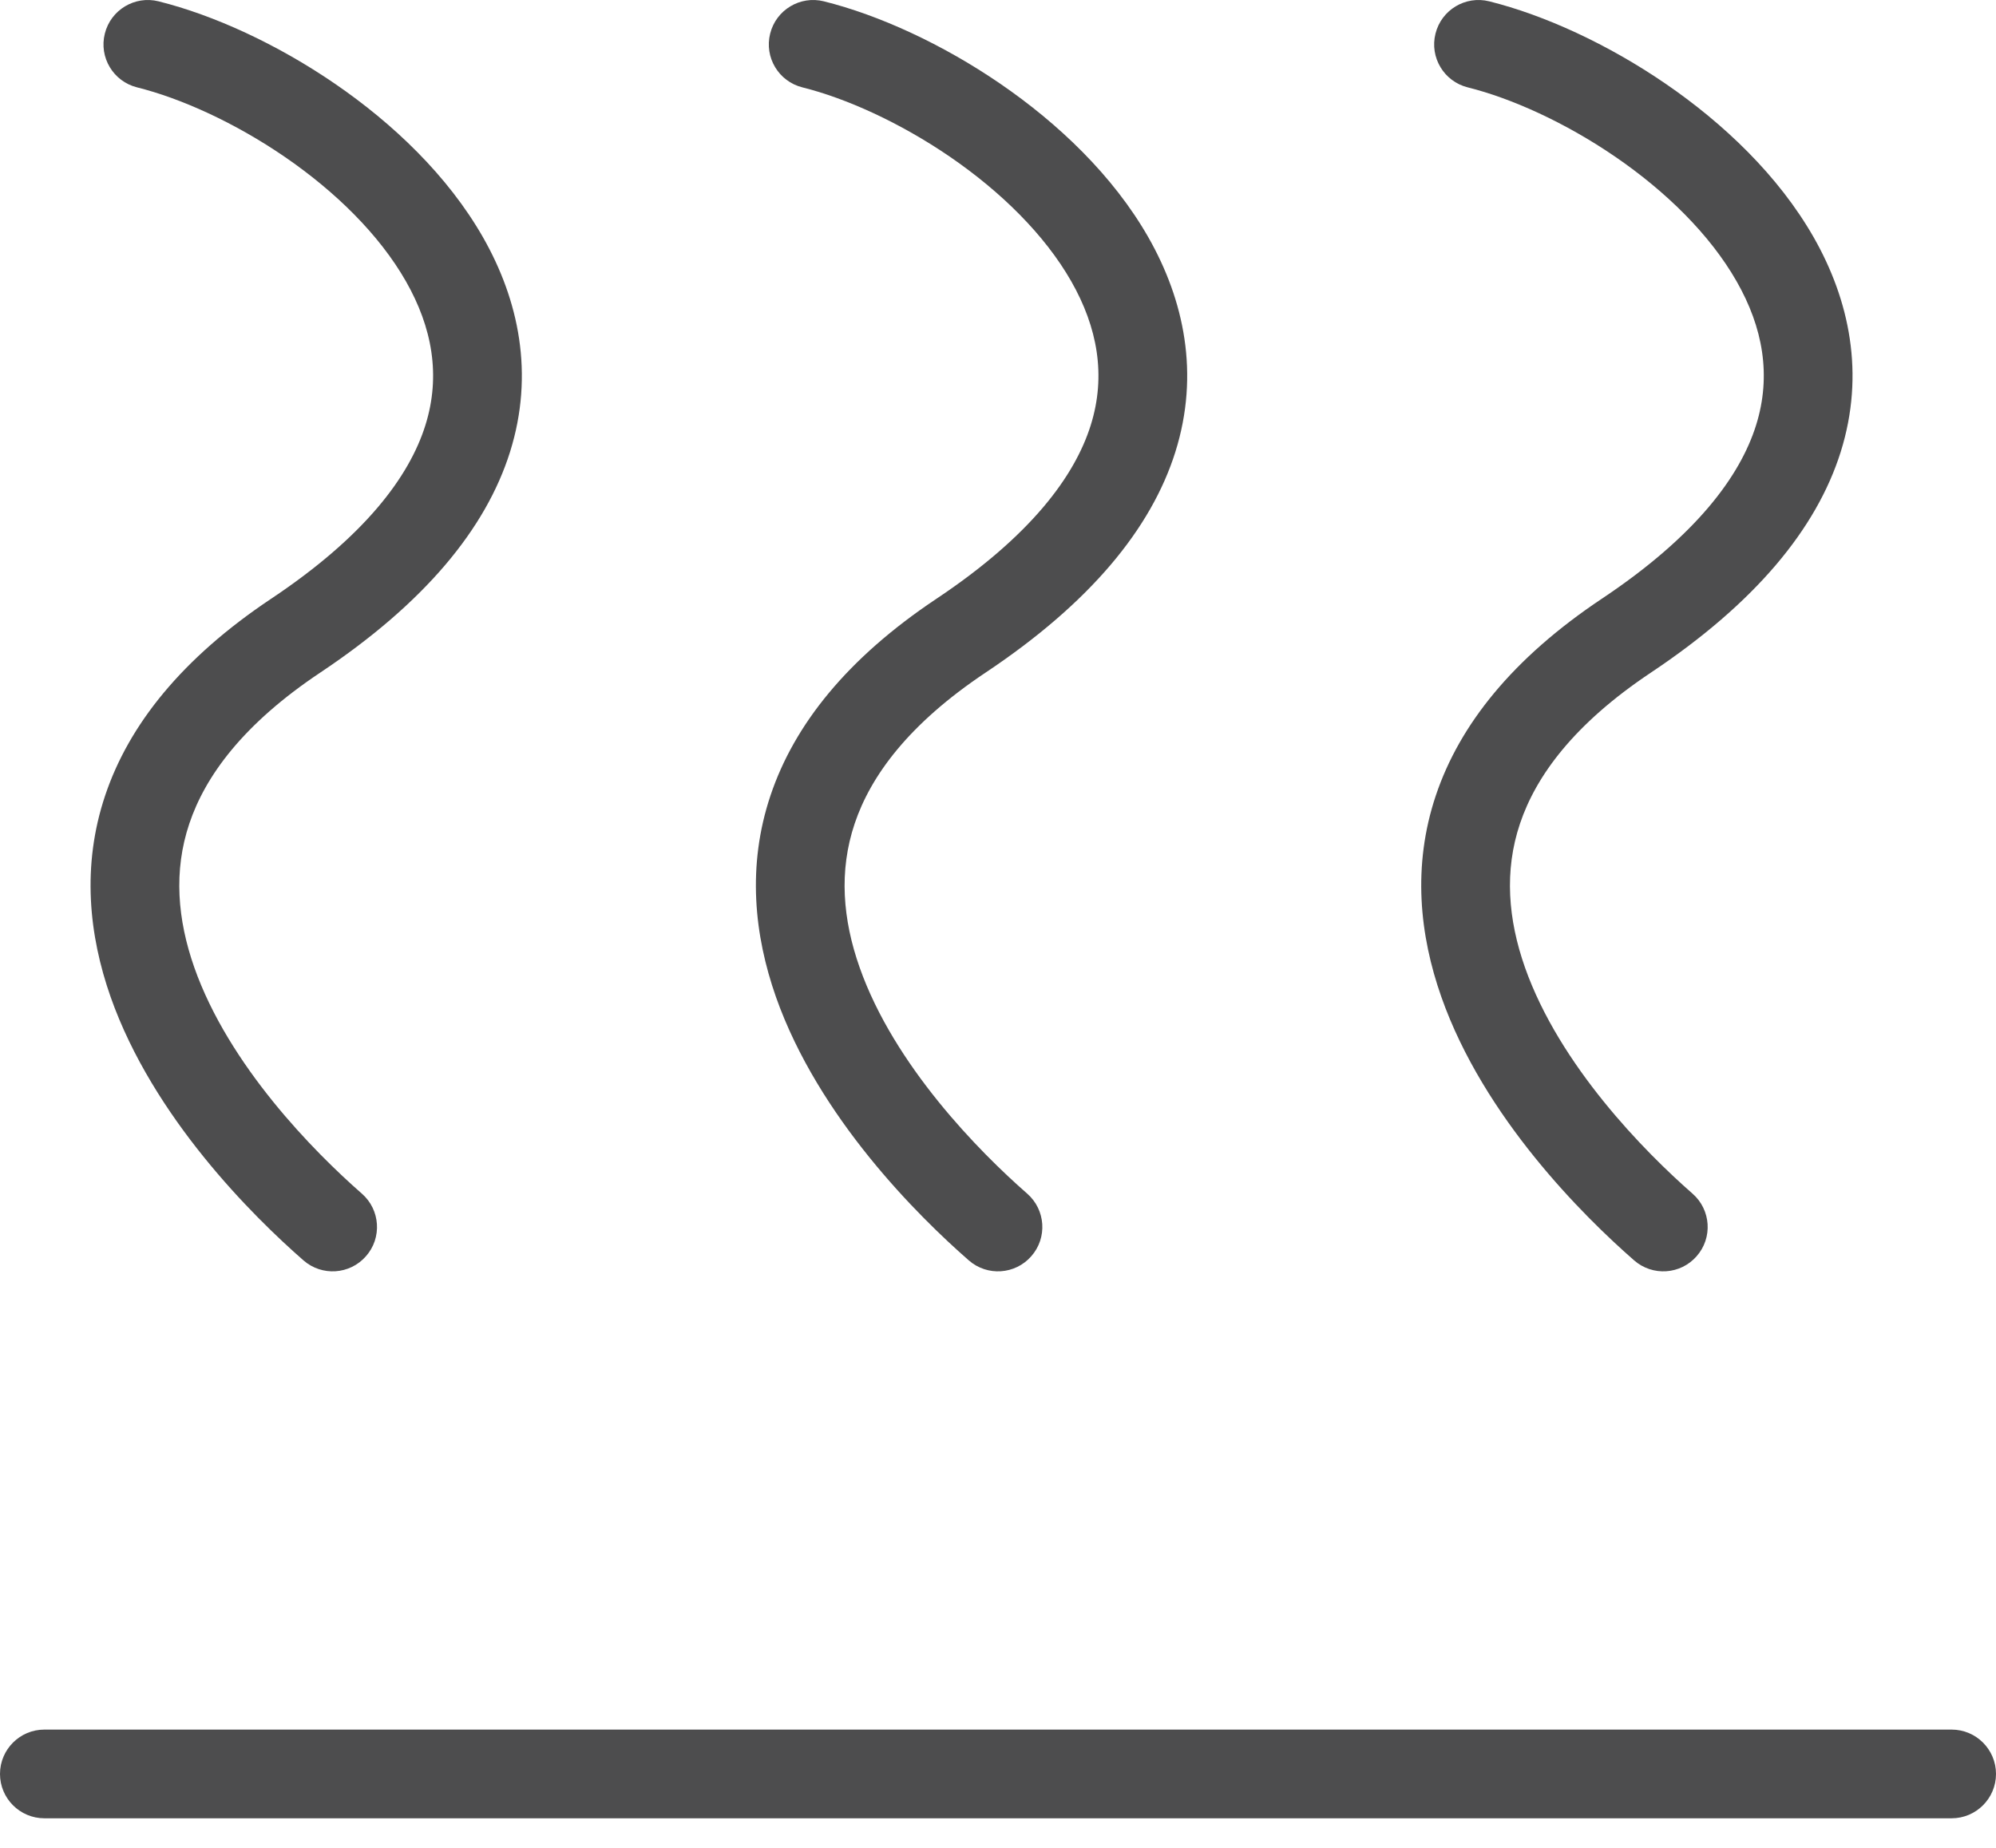 <svg width="27" height="25" viewBox="0 0 27 25" fill="none" xmlns="http://www.w3.org/2000/svg">
<path d="M2.145 0.018C1.824 -0.062 1.498 0.133 1.418 0.455C1.337 0.776 1.533 1.102 1.854 1.182C2.443 1.329 3.172 1.656 3.853 2.123C4.535 2.591 5.13 3.173 5.491 3.806C5.845 4.427 5.966 5.08 5.754 5.754C5.537 6.444 4.942 7.251 3.667 8.101C2.462 8.905 1.744 9.805 1.423 10.761C1.102 11.717 1.204 12.655 1.496 13.487C2.071 15.119 3.421 16.454 4.105 17.052C4.354 17.27 4.733 17.245 4.951 16.995C5.17 16.746 5.144 16.367 4.895 16.149C4.245 15.58 3.095 14.415 2.628 13.088C2.401 12.441 2.345 11.785 2.561 11.143C2.777 10.5 3.288 9.796 4.333 9.099C5.741 8.16 6.571 7.156 6.899 6.115C7.231 5.058 7.017 4.059 6.534 3.211C6.057 2.375 5.313 1.669 4.531 1.133C3.749 0.597 2.891 0.204 2.145 0.018Z" fill="#4D4D4E"/>
<path d="M0.6 23.4C0.269 23.4 0 23.669 0 24C0 24.331 0.269 24.6 0.6 24.6H26.4C26.731 24.6 27 24.331 27 24C27 23.669 26.731 23.4 26.4 23.4H0.6Z" fill="#4D4D4E"/>
<path d="M10.418 0.455C10.498 0.133 10.824 -0.062 11.145 0.018C11.891 0.204 12.749 0.597 13.531 1.133C14.313 1.669 15.057 2.375 15.534 3.211C16.017 4.059 16.231 5.058 15.899 6.115C15.571 7.156 14.741 8.16 13.333 9.099C12.288 9.796 11.777 10.5 11.561 11.143C11.345 11.785 11.4 12.441 11.628 13.088C12.095 14.415 13.245 15.58 13.895 16.149C14.144 16.367 14.17 16.746 13.951 16.995C13.733 17.245 13.354 17.27 13.105 17.052C12.421 16.454 11.071 15.119 10.496 13.487C10.204 12.655 10.102 11.717 10.423 10.761C10.744 9.805 11.461 8.905 12.667 8.101C13.942 7.251 14.537 6.444 14.754 5.754C14.966 5.08 14.845 4.427 14.491 3.806C14.13 3.173 13.535 2.591 12.853 2.123C12.171 1.656 11.443 1.329 10.854 1.182C10.533 1.102 10.337 0.776 10.418 0.455Z" fill="#4D4D4E"/>
<path d="M20.145 0.018C19.824 -0.062 19.498 0.133 19.418 0.455C19.337 0.776 19.533 1.102 19.854 1.182C20.443 1.329 21.172 1.656 21.853 2.123C22.535 2.591 23.13 3.173 23.491 3.806C23.846 4.427 23.966 5.08 23.754 5.754C23.537 6.444 22.942 7.251 21.667 8.101C20.462 8.905 19.744 9.805 19.423 10.761C19.102 11.717 19.204 12.655 19.497 13.487C20.071 15.119 21.421 16.454 22.105 17.052C22.354 17.27 22.733 17.245 22.951 16.995C23.17 16.746 23.144 16.367 22.895 16.149C22.245 15.58 21.096 14.415 20.628 13.088C20.401 12.441 20.345 11.785 20.561 11.143C20.777 10.5 21.288 9.796 22.333 9.099C23.741 8.16 24.571 7.156 24.899 6.115C25.231 5.058 25.017 4.059 24.534 3.211C24.057 2.375 23.313 1.669 22.531 1.133C21.749 0.597 20.891 0.204 20.145 0.018Z" fill="#4D4D4E"/>
</svg>
